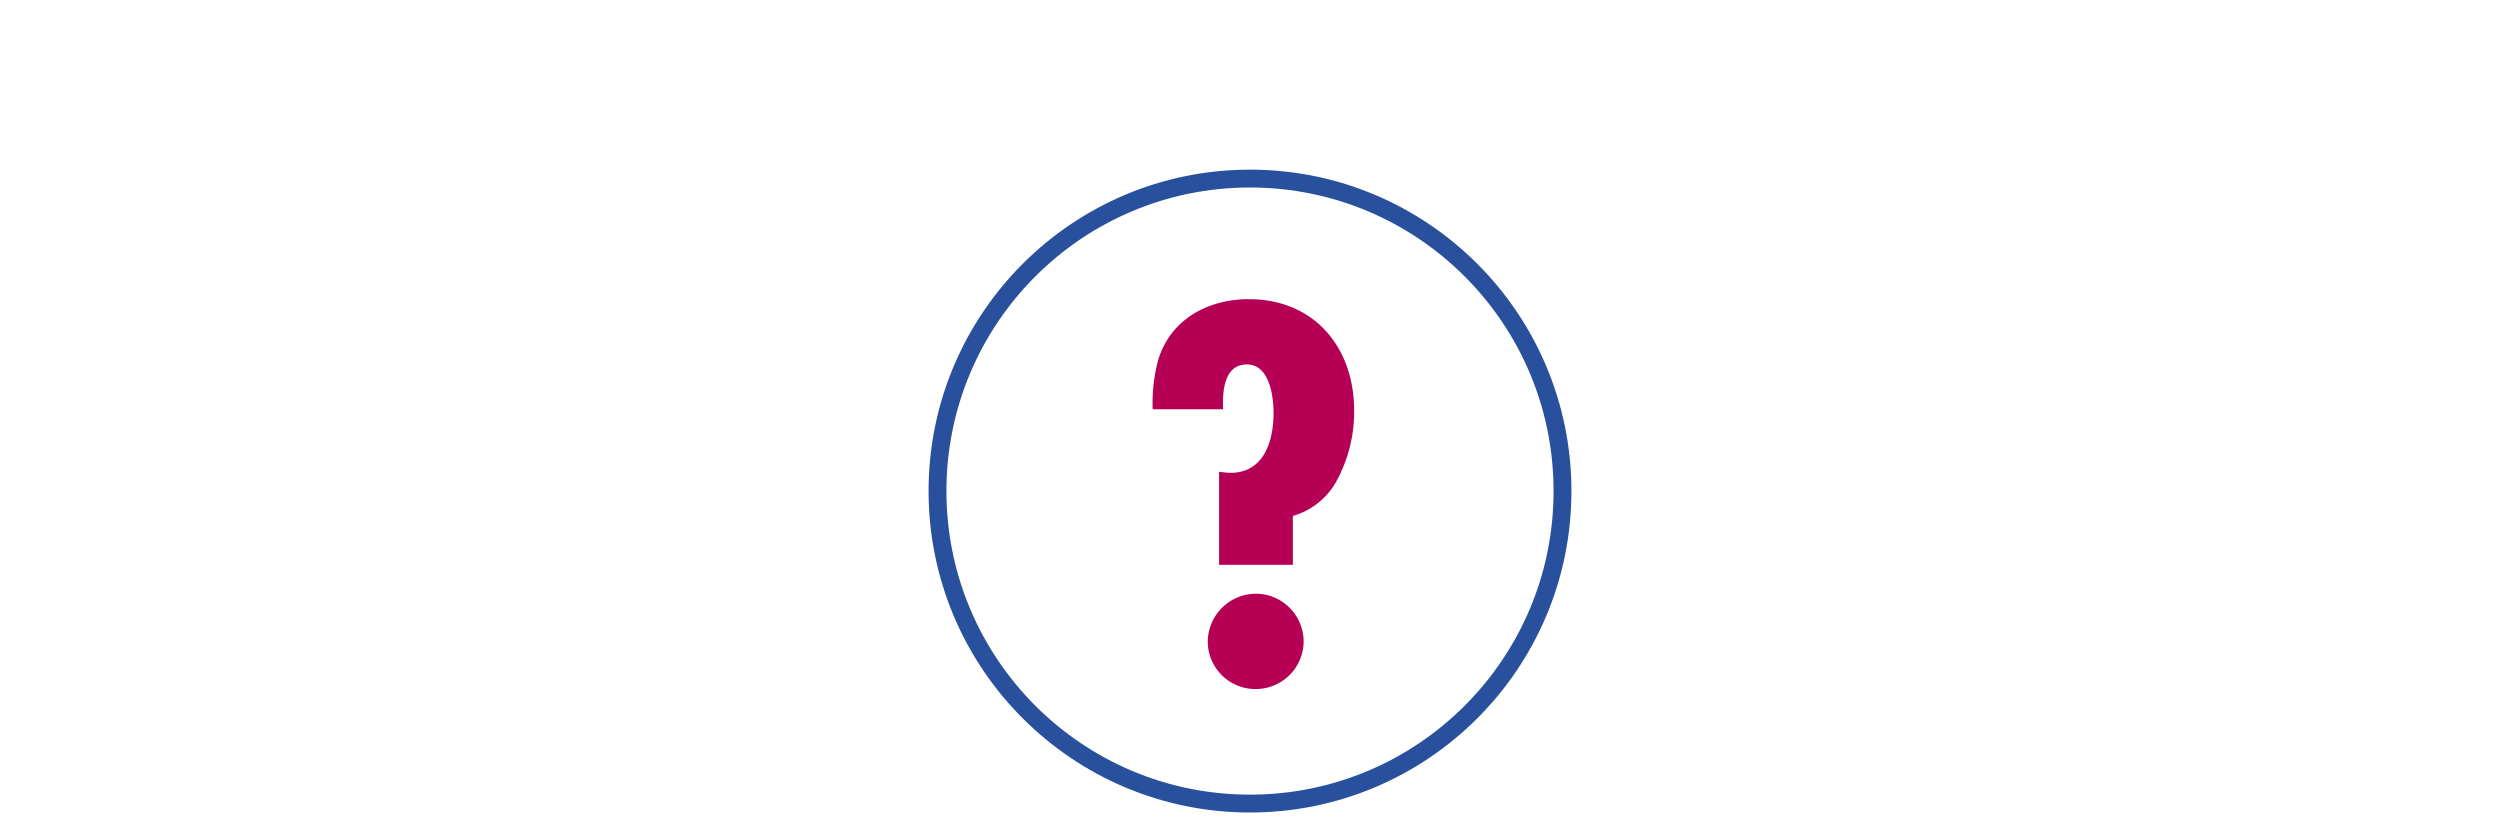 <svg xmlns="http://www.w3.org/2000/svg" width="560" height="185" viewBox="0 0 560 185">
  <g id="Group_1477" data-name="Group 1477" transform="translate(-281 326)">
    <rect id="Rectangle_2049" data-name="Rectangle 2049" width="560" height="185" transform="translate(281 -326)" fill="#fff"/>
    <g id="Group_1479" data-name="Group 1479" transform="translate(-772.5 1043.5)">
      <circle id="Ellipse_73" data-name="Ellipse 73" cx="70" cy="70" r="70" transform="translate(1263.5 -1329.5)" fill="none" stroke="#28509c" stroke-miterlimit="10" stroke-width="4"/>
      <path id="Path_1268" data-name="Path 1268" d="M19.363-56.458C19.236-60.272,19.49-66.5,24.7-66.5c5.085,0,5.975,7.119,5.975,10.933,0,6.229-2.161,13.348-9.661,13.348a17.229,17.229,0,0,1-2.542-.254v20.848H35V-32.559a16.313,16.313,0,0,0,9.534-7.373,32.541,32.541,0,0,0,4.2-16.145c0-14.238-8.9-25.043-23.645-25.043-9.026,0-17.416,4.449-20.213,13.475A36.922,36.922,0,0,0,3.6-56.458ZM37.415-4.464A10.743,10.743,0,0,0,26.737-15.143,10.853,10.853,0,0,0,15.931-4.464,10.689,10.689,0,0,0,26.737,6.214,10.743,10.743,0,0,0,37.415-4.464Z" transform="translate(1308.101 -1221.366)" fill="#b50056"/>
    </g>
  </g>
</svg>
